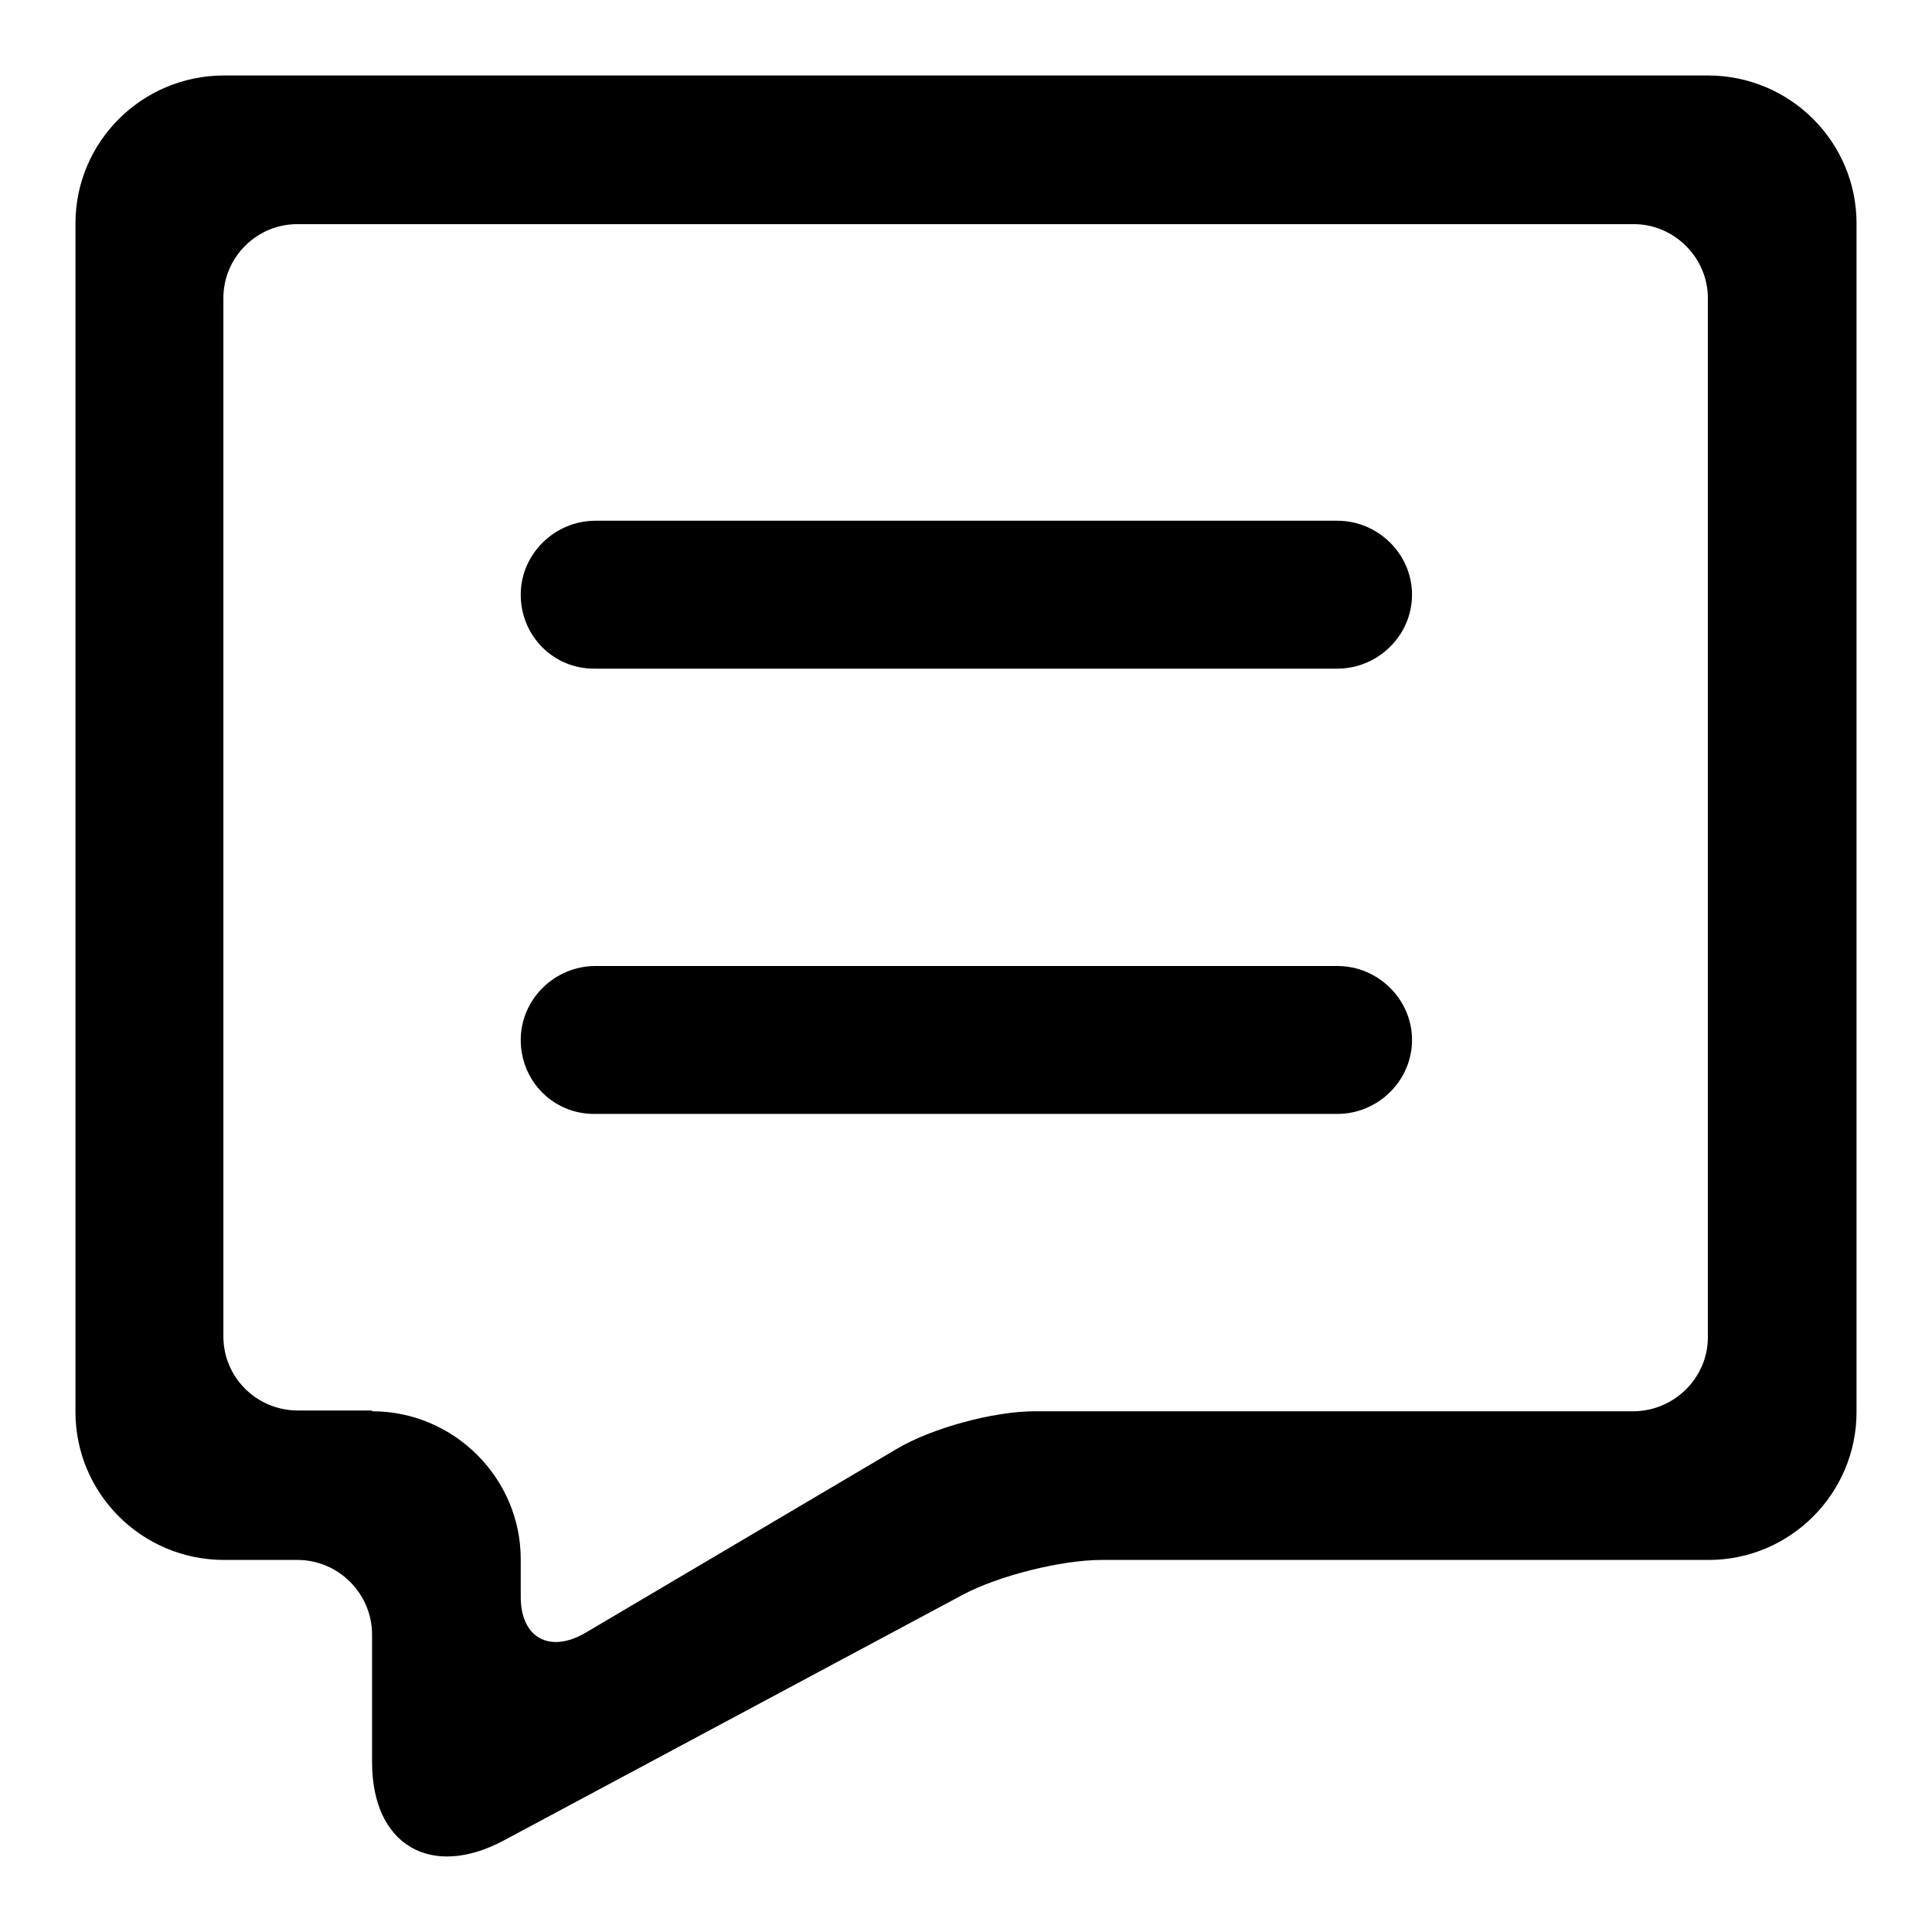 <?xml version="1.0" encoding="utf-8"?>
<!-- Svg Vector Icons : http://www.onlinewebfonts.com/icon -->
<!DOCTYPE svg PUBLIC "-//W3C//DTD SVG 1.1//EN" "http://www.w3.org/Graphics/SVG/1.1/DTD/svg11.dtd">
<svg version="1.1" xmlns="http://www.w3.org/2000/svg" xmlns:xlink="http://www.w3.org/1999/xlink" x="0px" y="0px" viewBox="0 0 256 256" enable-background="new 0 0 256 256" xml:space="preserve">
<g> <path fill="#000000" d="M246,187.1c0,10.8-8.8,19.6-19.6,19.6h-80.4c-5.4,0-13.7,2.1-18.4,4.6l-60.9,32.6 c-9.6,5.1-17.4,0.6-17.4-10.4v-16.9c0-5.4-4.4-9.9-9.9-9.9h-9.7c-10.9,0-19.7-8.8-19.7-19.6V29.6C10,18.8,18.8,10,29.7,10h196.6 c10.9,0,19.7,8.8,19.7,19.6V187.1L246,187.1z M49.3,187c10.9,0,19.7,8.9,19.7,19.6v5c0,5.4,3.8,7.5,8.5,4.8l41.3-24.4 c4.7-2.8,12.9-5,18.3-5h79.3c5.4,0,9.9-4.4,9.9-9.8V39.5c0-5.4-4.5-9.8-9.8-9.8H39.4c-5.4,0-9.8,4.4-9.8,9.8v137.6 c0,5.4,4.4,9.8,9.9,9.8H49.3L49.3,187z M69,137.8c0-5.4,4.5-9.8,9.9-9.8h98.3c5.4,0,9.9,4.4,9.9,9.8c0,5.4-4.5,9.8-9.9,9.8H78.9 C73.4,147.7,69,143.3,69,137.8L69,137.8z M69,78.8c0-5.4,4.5-9.8,9.9-9.8h98.3c5.4,0,9.9,4.4,9.9,9.8c0,5.4-4.5,9.8-9.9,9.8H78.9 C73.4,88.7,69,84.3,69,78.8L69,78.8z"/></g>
</svg>